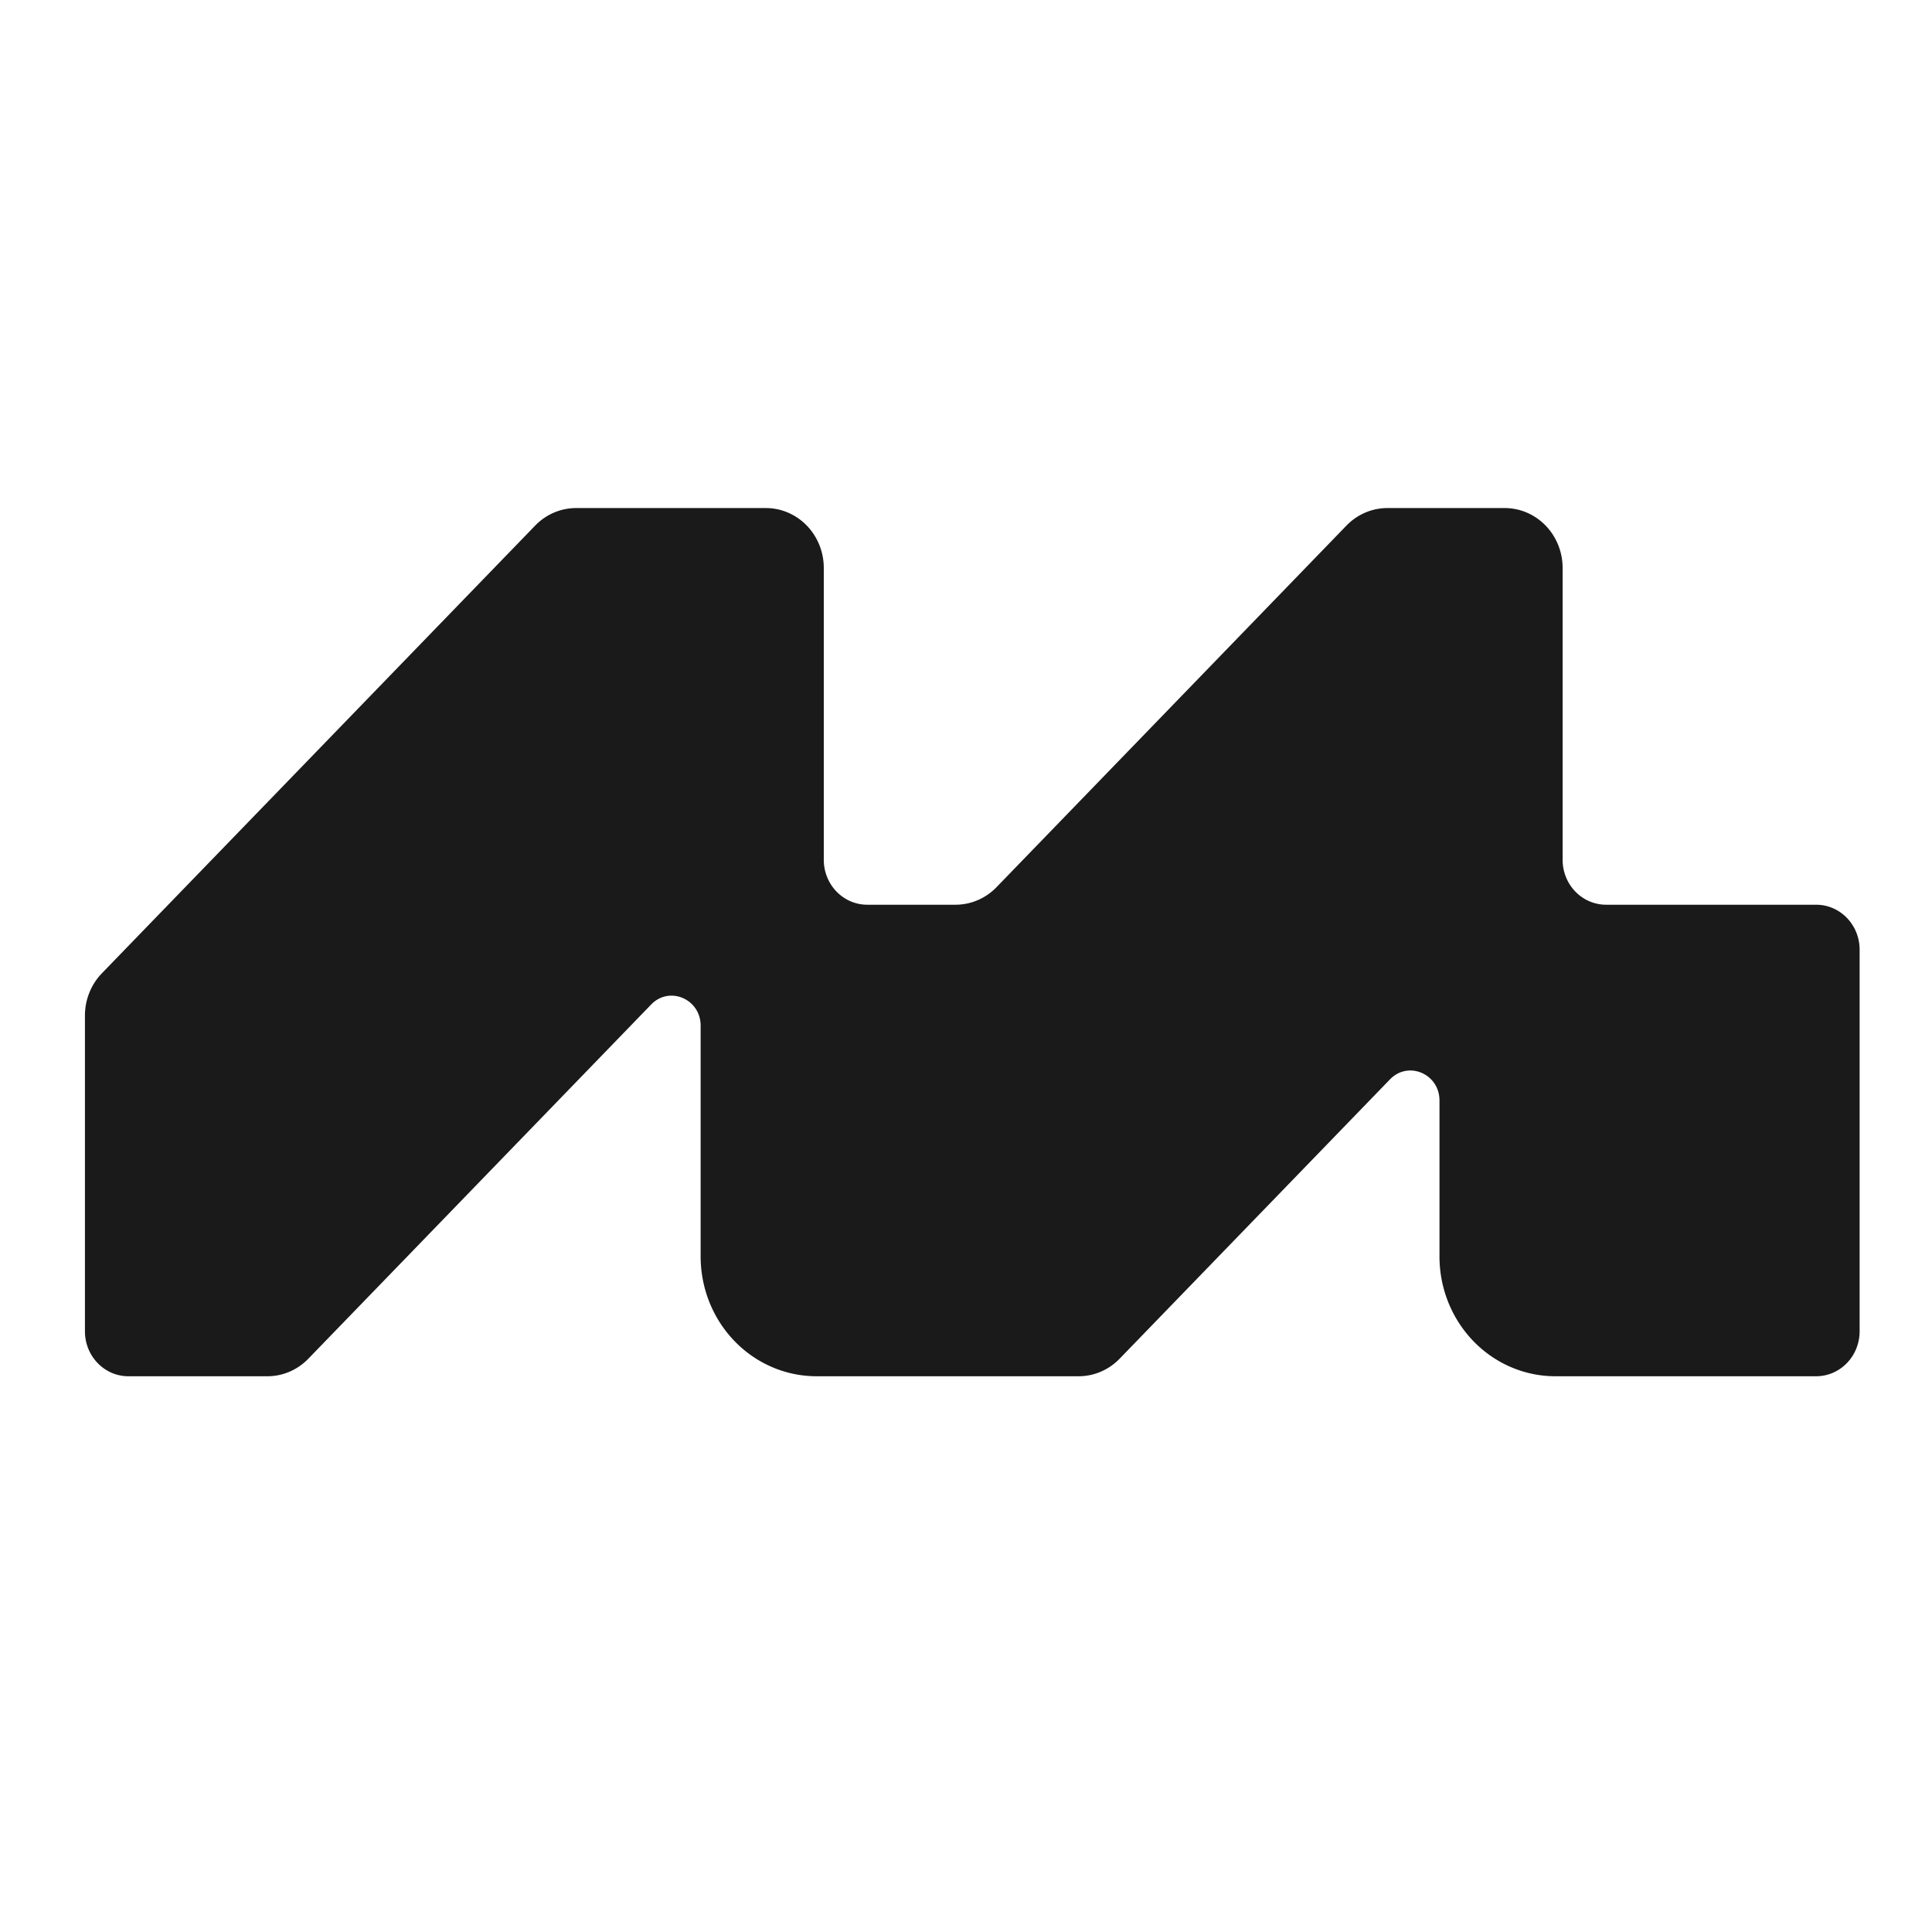 <svg xmlns="http://www.w3.org/2000/svg" width="110" height="110" fill="none" viewBox="0 0 124 124"><g transform="matrix(1.323 0 0 1.367 -19.685 -24.806)"><rect width="93" height="90" x="15.262" y="18.151" rx="11.573" ry="11.573" style="fill-opacity:0"/><path fill="#1A1A1A" d="M19 65.83v14.824c0 1.165.944 2.109 2.108 2.109h6.743c.745 0 1.46-.297 1.987-.824L46.47 65.308c.885-.885 2.399-.258 2.399.994V77.14a5.624 5.624 0 0 0 5.623 5.623h12.716c.745 0 1.46-.297 1.987-.824l13.118-13.117c.885-.885 2.399-.258 2.399.994v7.324a5.623 5.623 0 0 0 5.623 5.623h12.65a2.109 2.109 0 0 0 2.109-2.109V62.733a2.109 2.109 0 0 0-2.109-2.109h-10.19a2.108 2.108 0 0 1-2.109-2.108V44.811A2.812 2.812 0 0 0 87.875 42h-5.688c-.746 0-1.461.296-1.988.823L63.222 59.801a2.815 2.815 0 0 1-1.988.823h-4.283a2.108 2.108 0 0 1-2.108-2.108V44.811A2.812 2.812 0 0 0 52.032 42H42.83c-.746 0-1.461.296-1.988.823L19.823 63.842A2.811 2.811 0 0 0 19 65.83Z"/></g></svg>